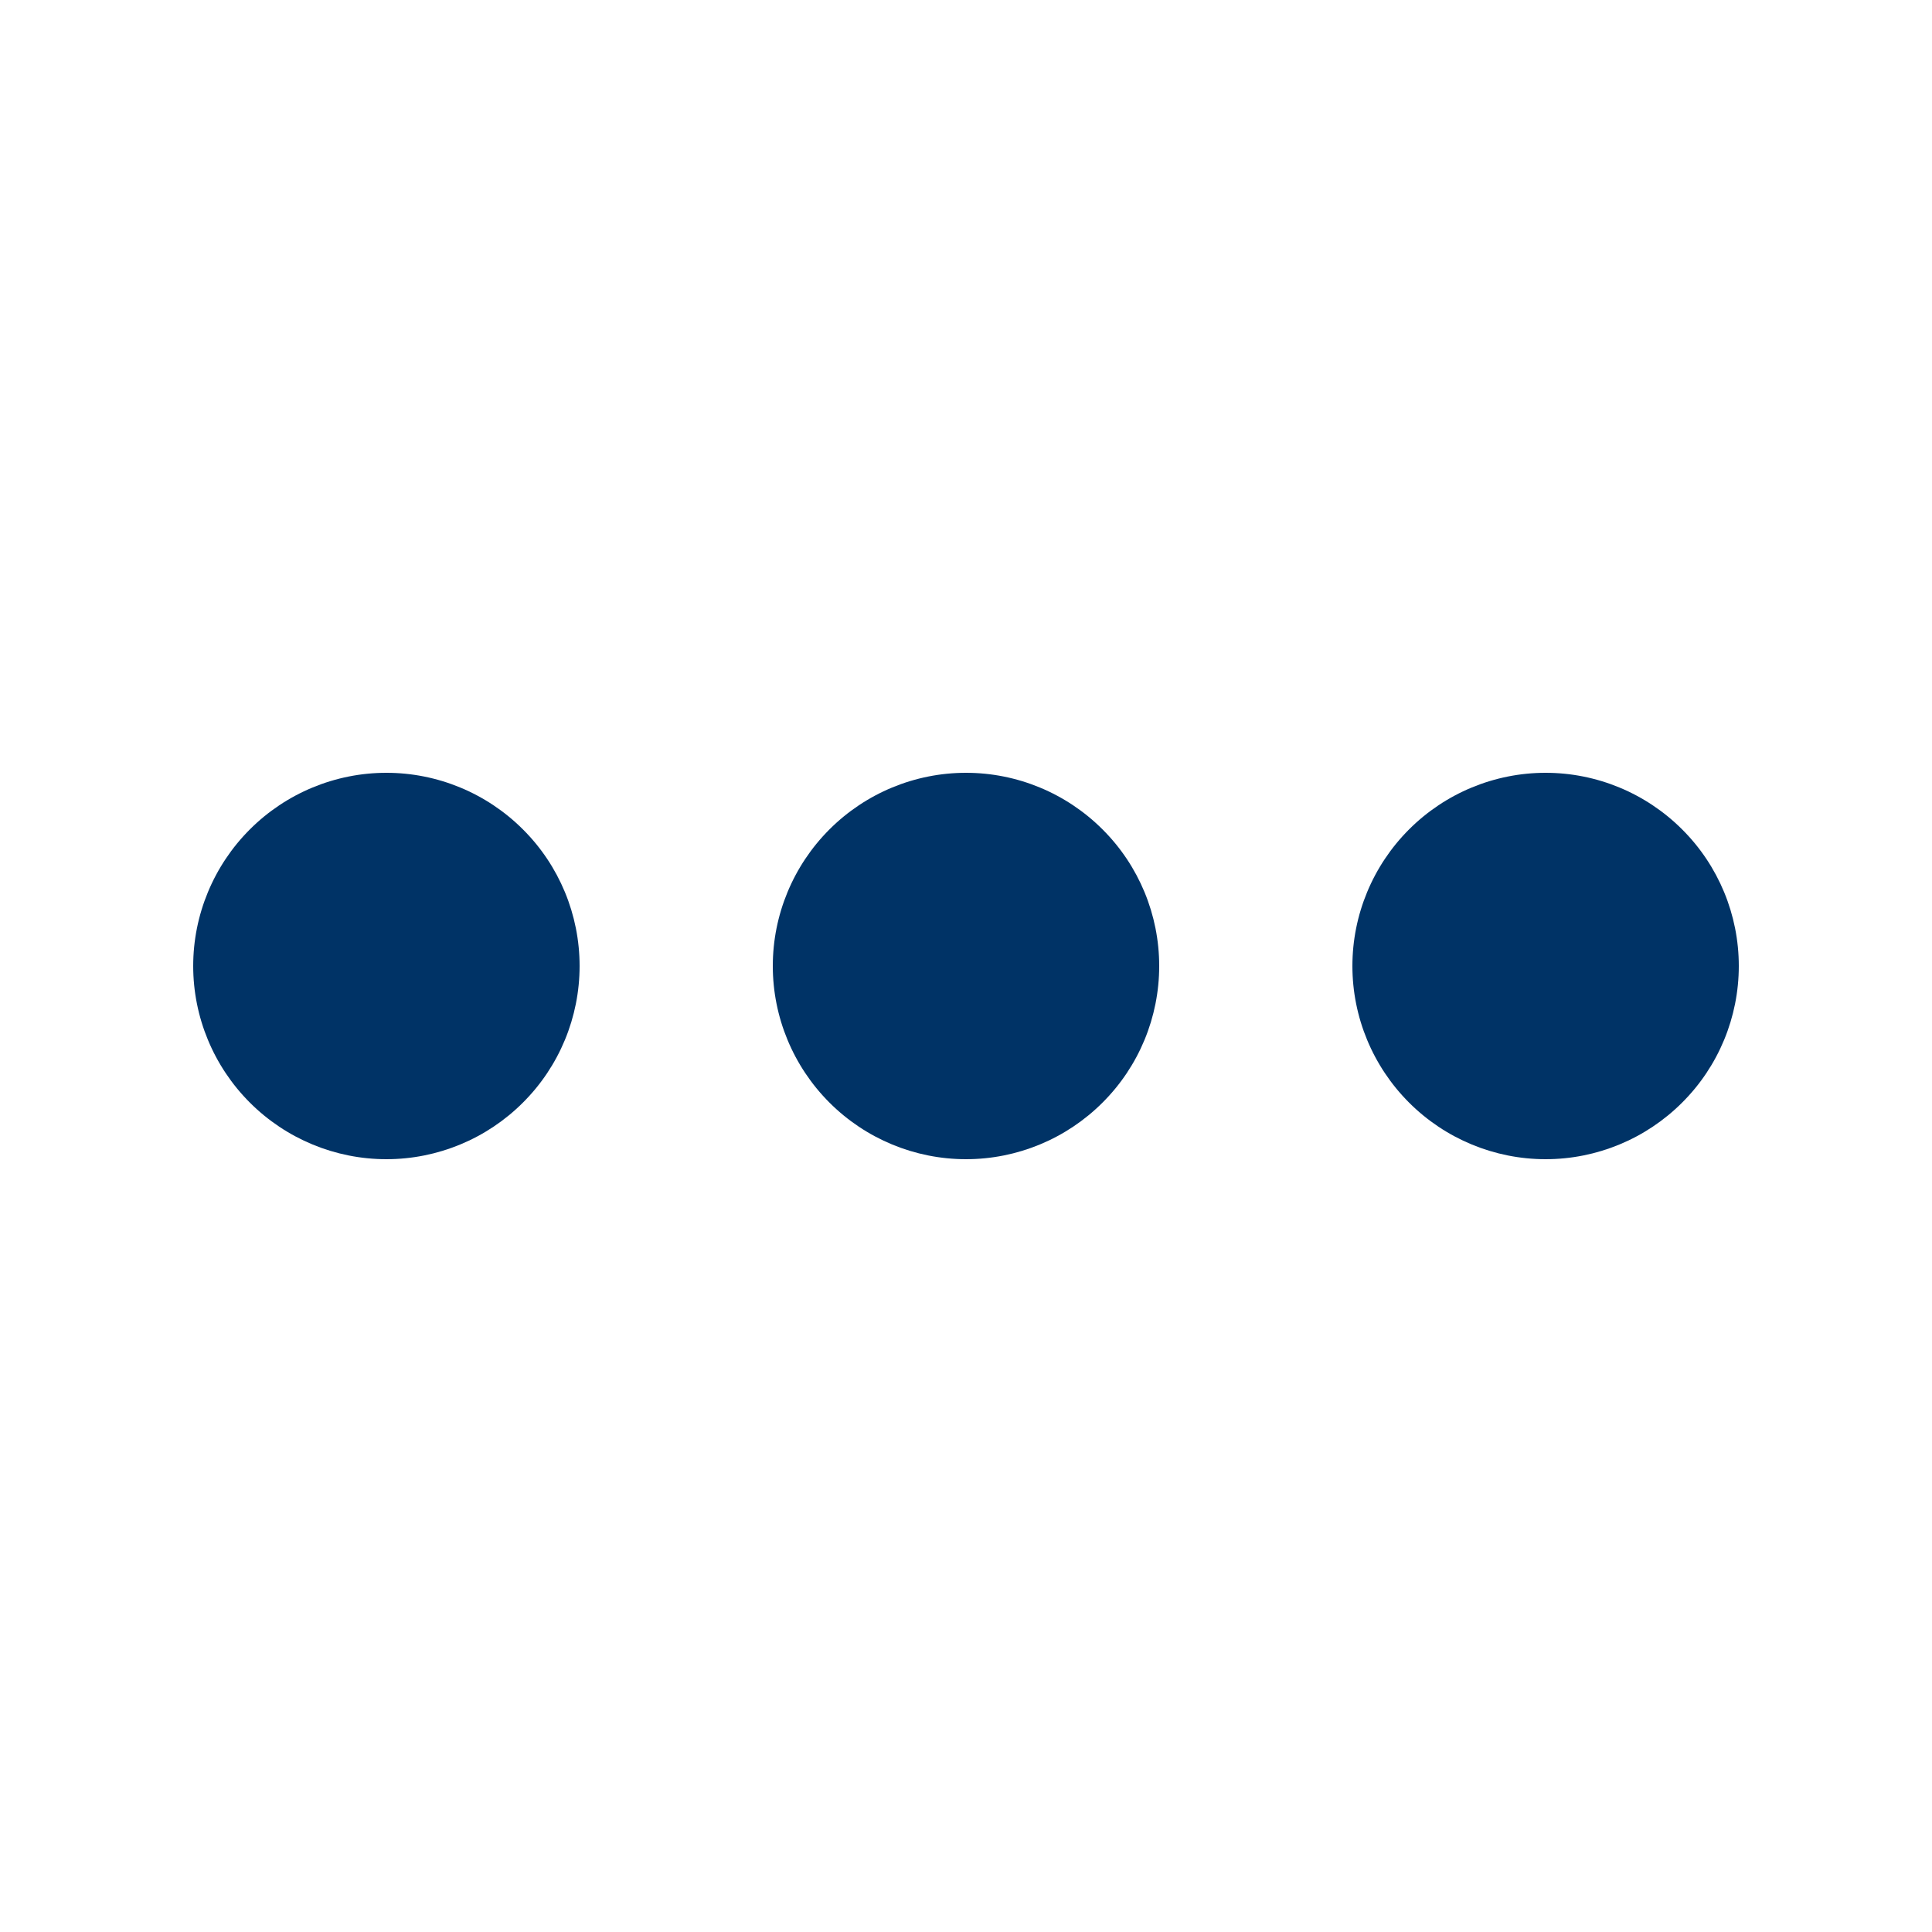 <svg width="16" height="16" viewBox="0 0 16 16" fill="none" xmlns="http://www.w3.org/2000/svg">
<path d="M4.8 8C4.8 8.424 4.632 8.831 4.331 9.131C4.031 9.431 3.624 9.6 3.2 9.6C2.776 9.6 2.369 9.431 2.069 9.131C1.769 8.831 1.6 8.424 1.6 8C1.6 7.576 1.769 7.169 2.069 6.869C2.369 6.569 2.776 6.4 3.2 6.4C3.624 6.4 4.031 6.569 4.331 6.869C4.632 7.169 4.8 7.576 4.8 8ZM9.6 8C9.6 8.424 9.432 8.831 9.131 9.131C8.831 9.431 8.424 9.6 8 9.6C7.576 9.6 7.169 9.431 6.869 9.131C6.569 8.831 6.4 8.424 6.4 8C6.4 7.576 6.569 7.169 6.869 6.869C7.169 6.569 7.576 6.4 8 6.4C8.424 6.4 8.831 6.569 9.131 6.869C9.432 7.169 9.6 7.576 9.6 8ZM12.8 9.6C13.224 9.6 13.631 9.431 13.931 9.131C14.232 8.831 14.4 8.424 14.4 8C14.4 7.576 14.232 7.169 13.931 6.869C13.631 6.569 13.224 6.4 12.8 6.4C12.376 6.4 11.969 6.569 11.669 6.869C11.369 7.169 11.2 7.576 11.2 8C11.2 8.424 11.369 8.831 11.669 9.131C11.969 9.431 12.376 9.6 12.8 9.6Z" fill="#003366"/>
</svg>
